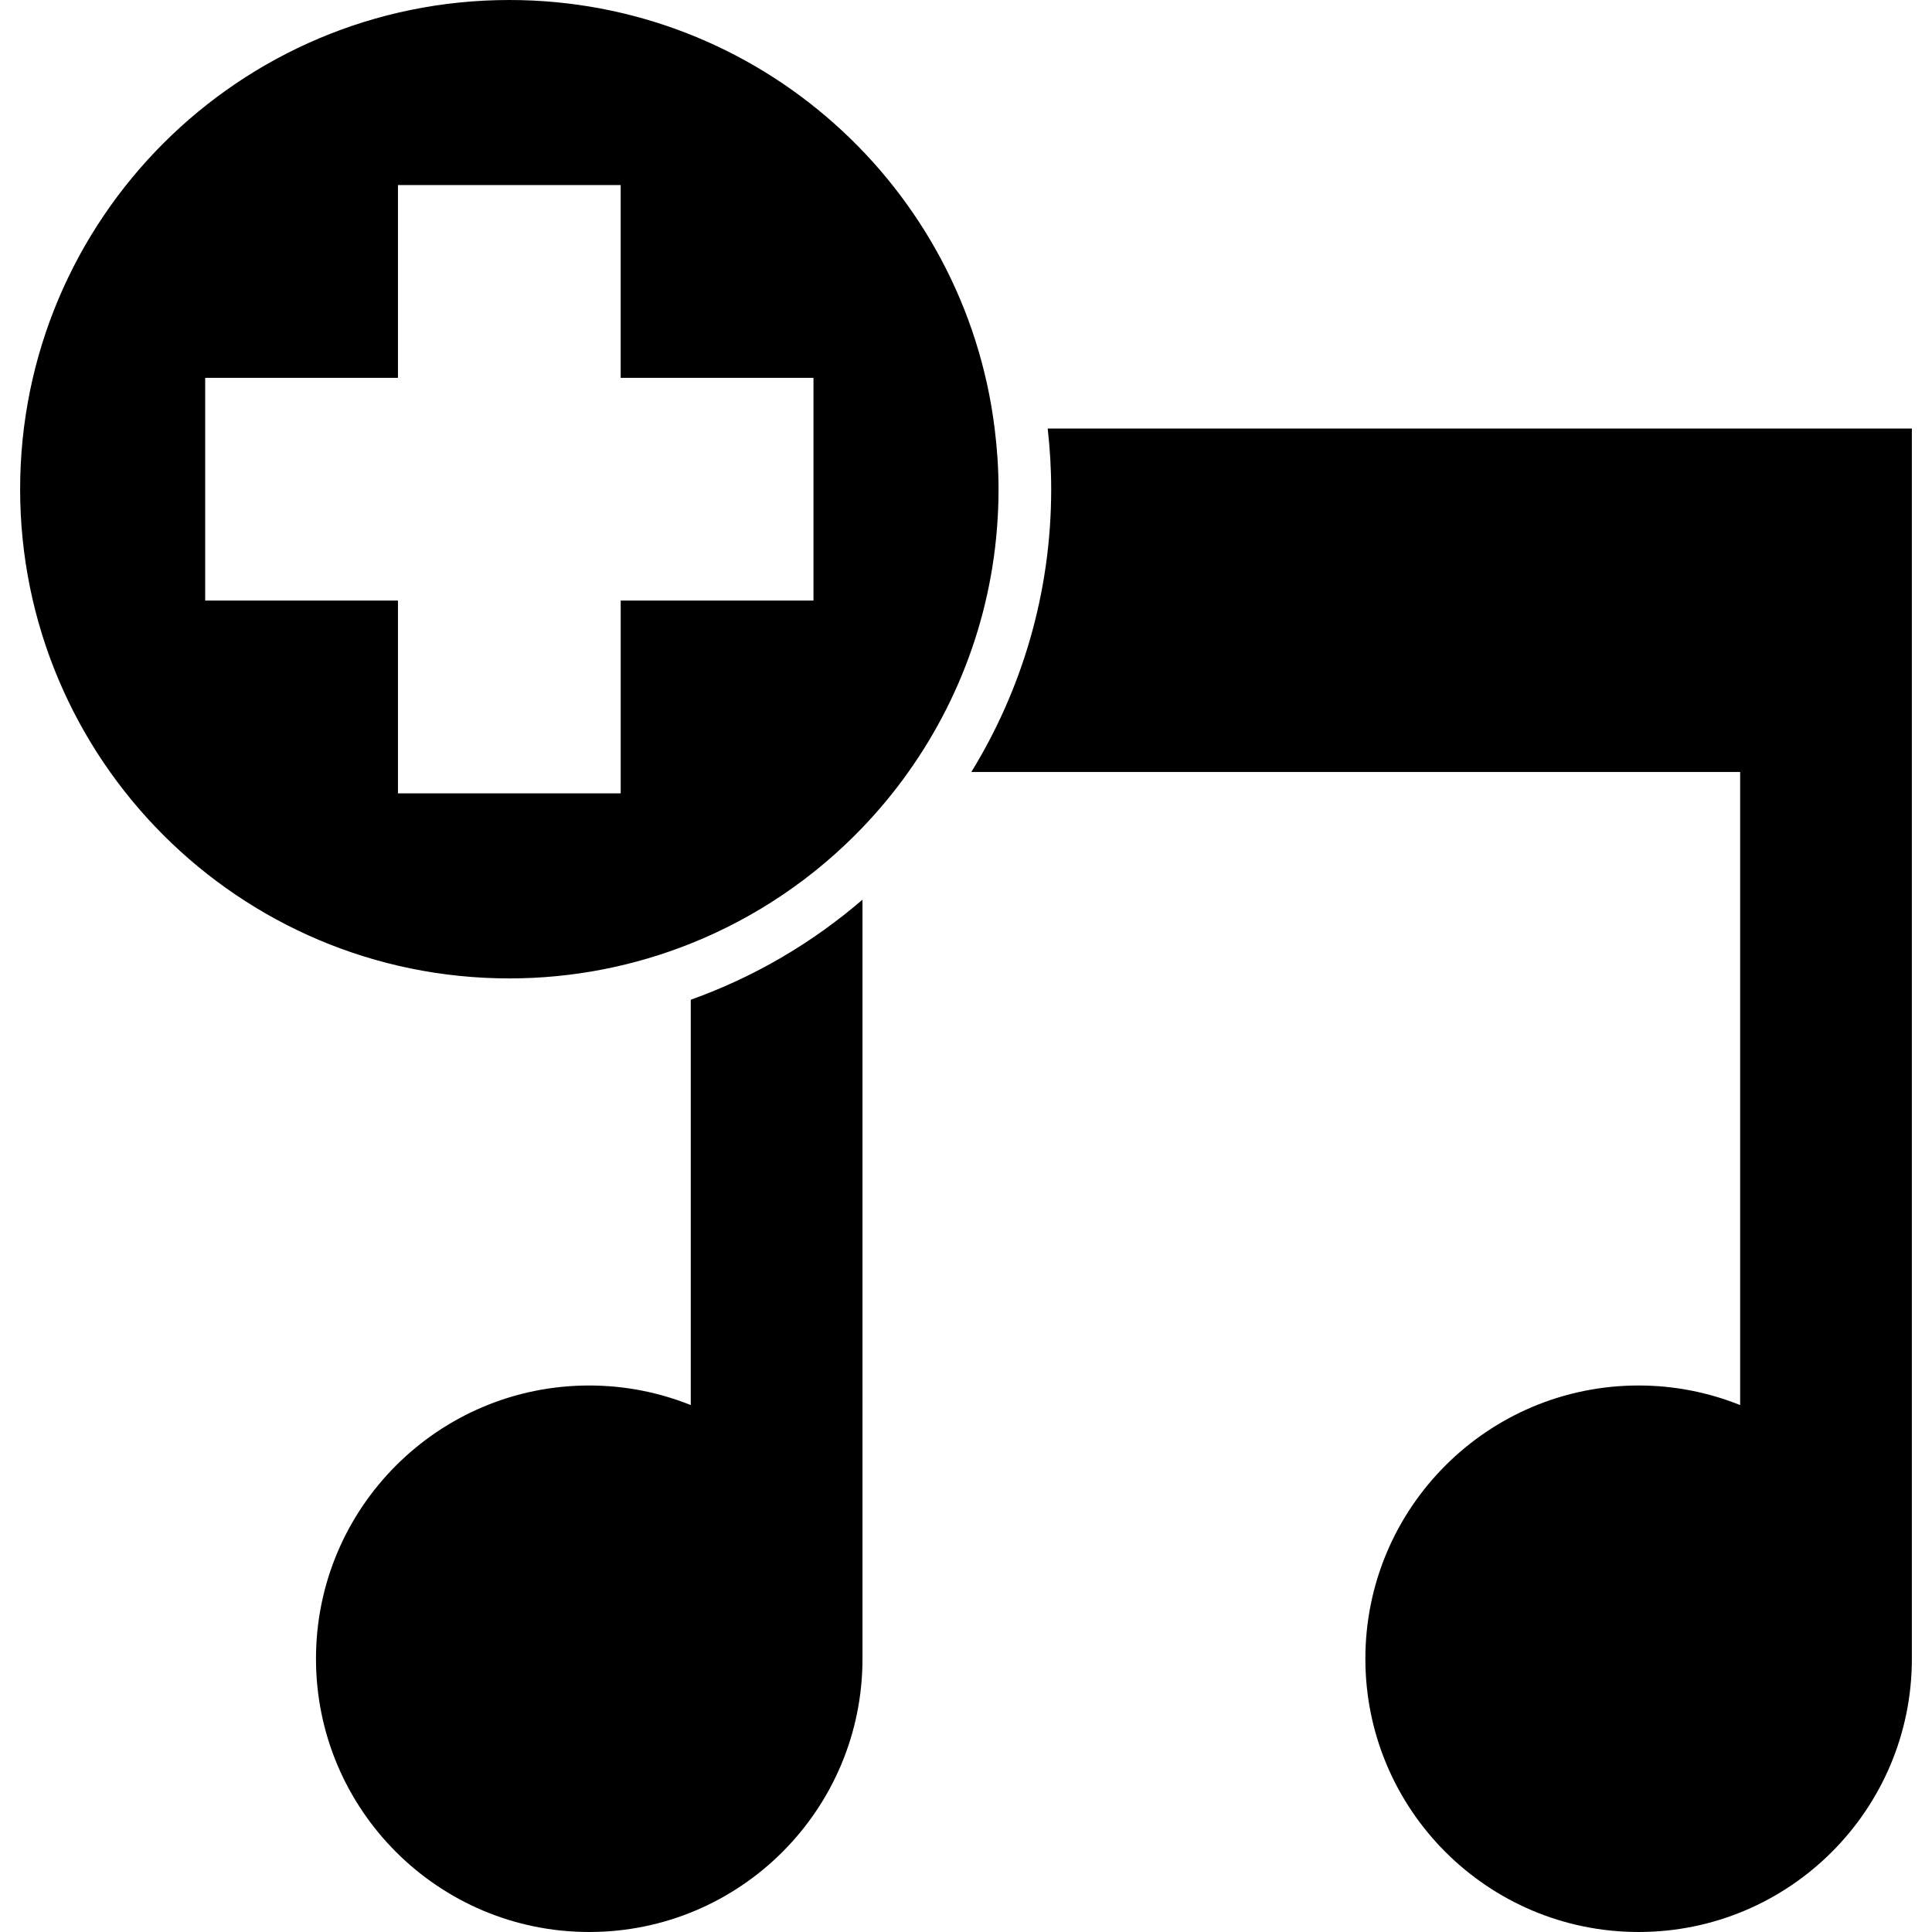 <?xml version="1.0" encoding="iso-8859-1"?>
<!-- Uploaded to: SVG Repo, www.svgrepo.com, Generator: SVG Repo Mixer Tools -->
<!DOCTYPE svg PUBLIC "-//W3C//DTD SVG 1.1//EN" "http://www.w3.org/Graphics/SVG/1.1/DTD/svg11.dtd">
<svg fill="#000000" version="1.1" id="Capa_1" xmlns="http://www.w3.org/2000/svg" xmlns:xlink="http://www.w3.org/1999/xlink" 
	 width="800px" height="800px" viewBox="0 0 487.234 487.233"
	 xml:space="preserve">
<g>
	<g>
		<path d="M438.851,194.691v159.652c-7.92-3.17-16.556-4.935-25.605-4.935c-38.059,0-68.912,30.854-68.912,68.912
			s30.854,68.911,68.912,68.911s68.912-30.854,68.912-68.911c0-0.021,0-0.038,0-0.058l0,0V194.691v-86.613h-43.307H264.222
			c0.562,5.025,0.879,10.121,0.879,15.295c0,26.118-7.379,50.544-20.139,71.318H438.851z"/>
		<path d="M217.511,226.886c-12.645,10.894-27.283,19.524-43.306,25.236v102.224c-7.92-3.172-16.554-4.936-25.605-4.936
			c-38.059,0-68.912,30.854-68.912,68.912c0,38.058,30.853,68.911,68.912,68.911s68.912-30.854,68.912-68.911
			c0-0.021,0-0.038,0-0.057l0,0L217.511,226.886L217.511,226.886z"/>
		<path d="M128.449,246.746c16.172,0,31.603-3.145,45.756-8.801c16.493-6.592,31.22-16.636,43.306-29.247
			c4.191-4.374,8.061-9.054,11.578-14.007c14.299-20.139,22.733-44.738,22.733-71.318c0-5.182-0.355-10.278-0.979-15.295
			C243.308,47.163,191.404,0,128.449,0C60.312,0,5.076,55.237,5.076,123.373C5.076,191.51,60.31,246.746,128.449,246.746z
			 M51.744,95.287h48.616V46.669h56.172v48.616h48.618v12.793v43.378h-30.946h-17.67v48.618h-56.172v-48.616H51.744V95.287z"/>
	</g>
</g>
</svg>